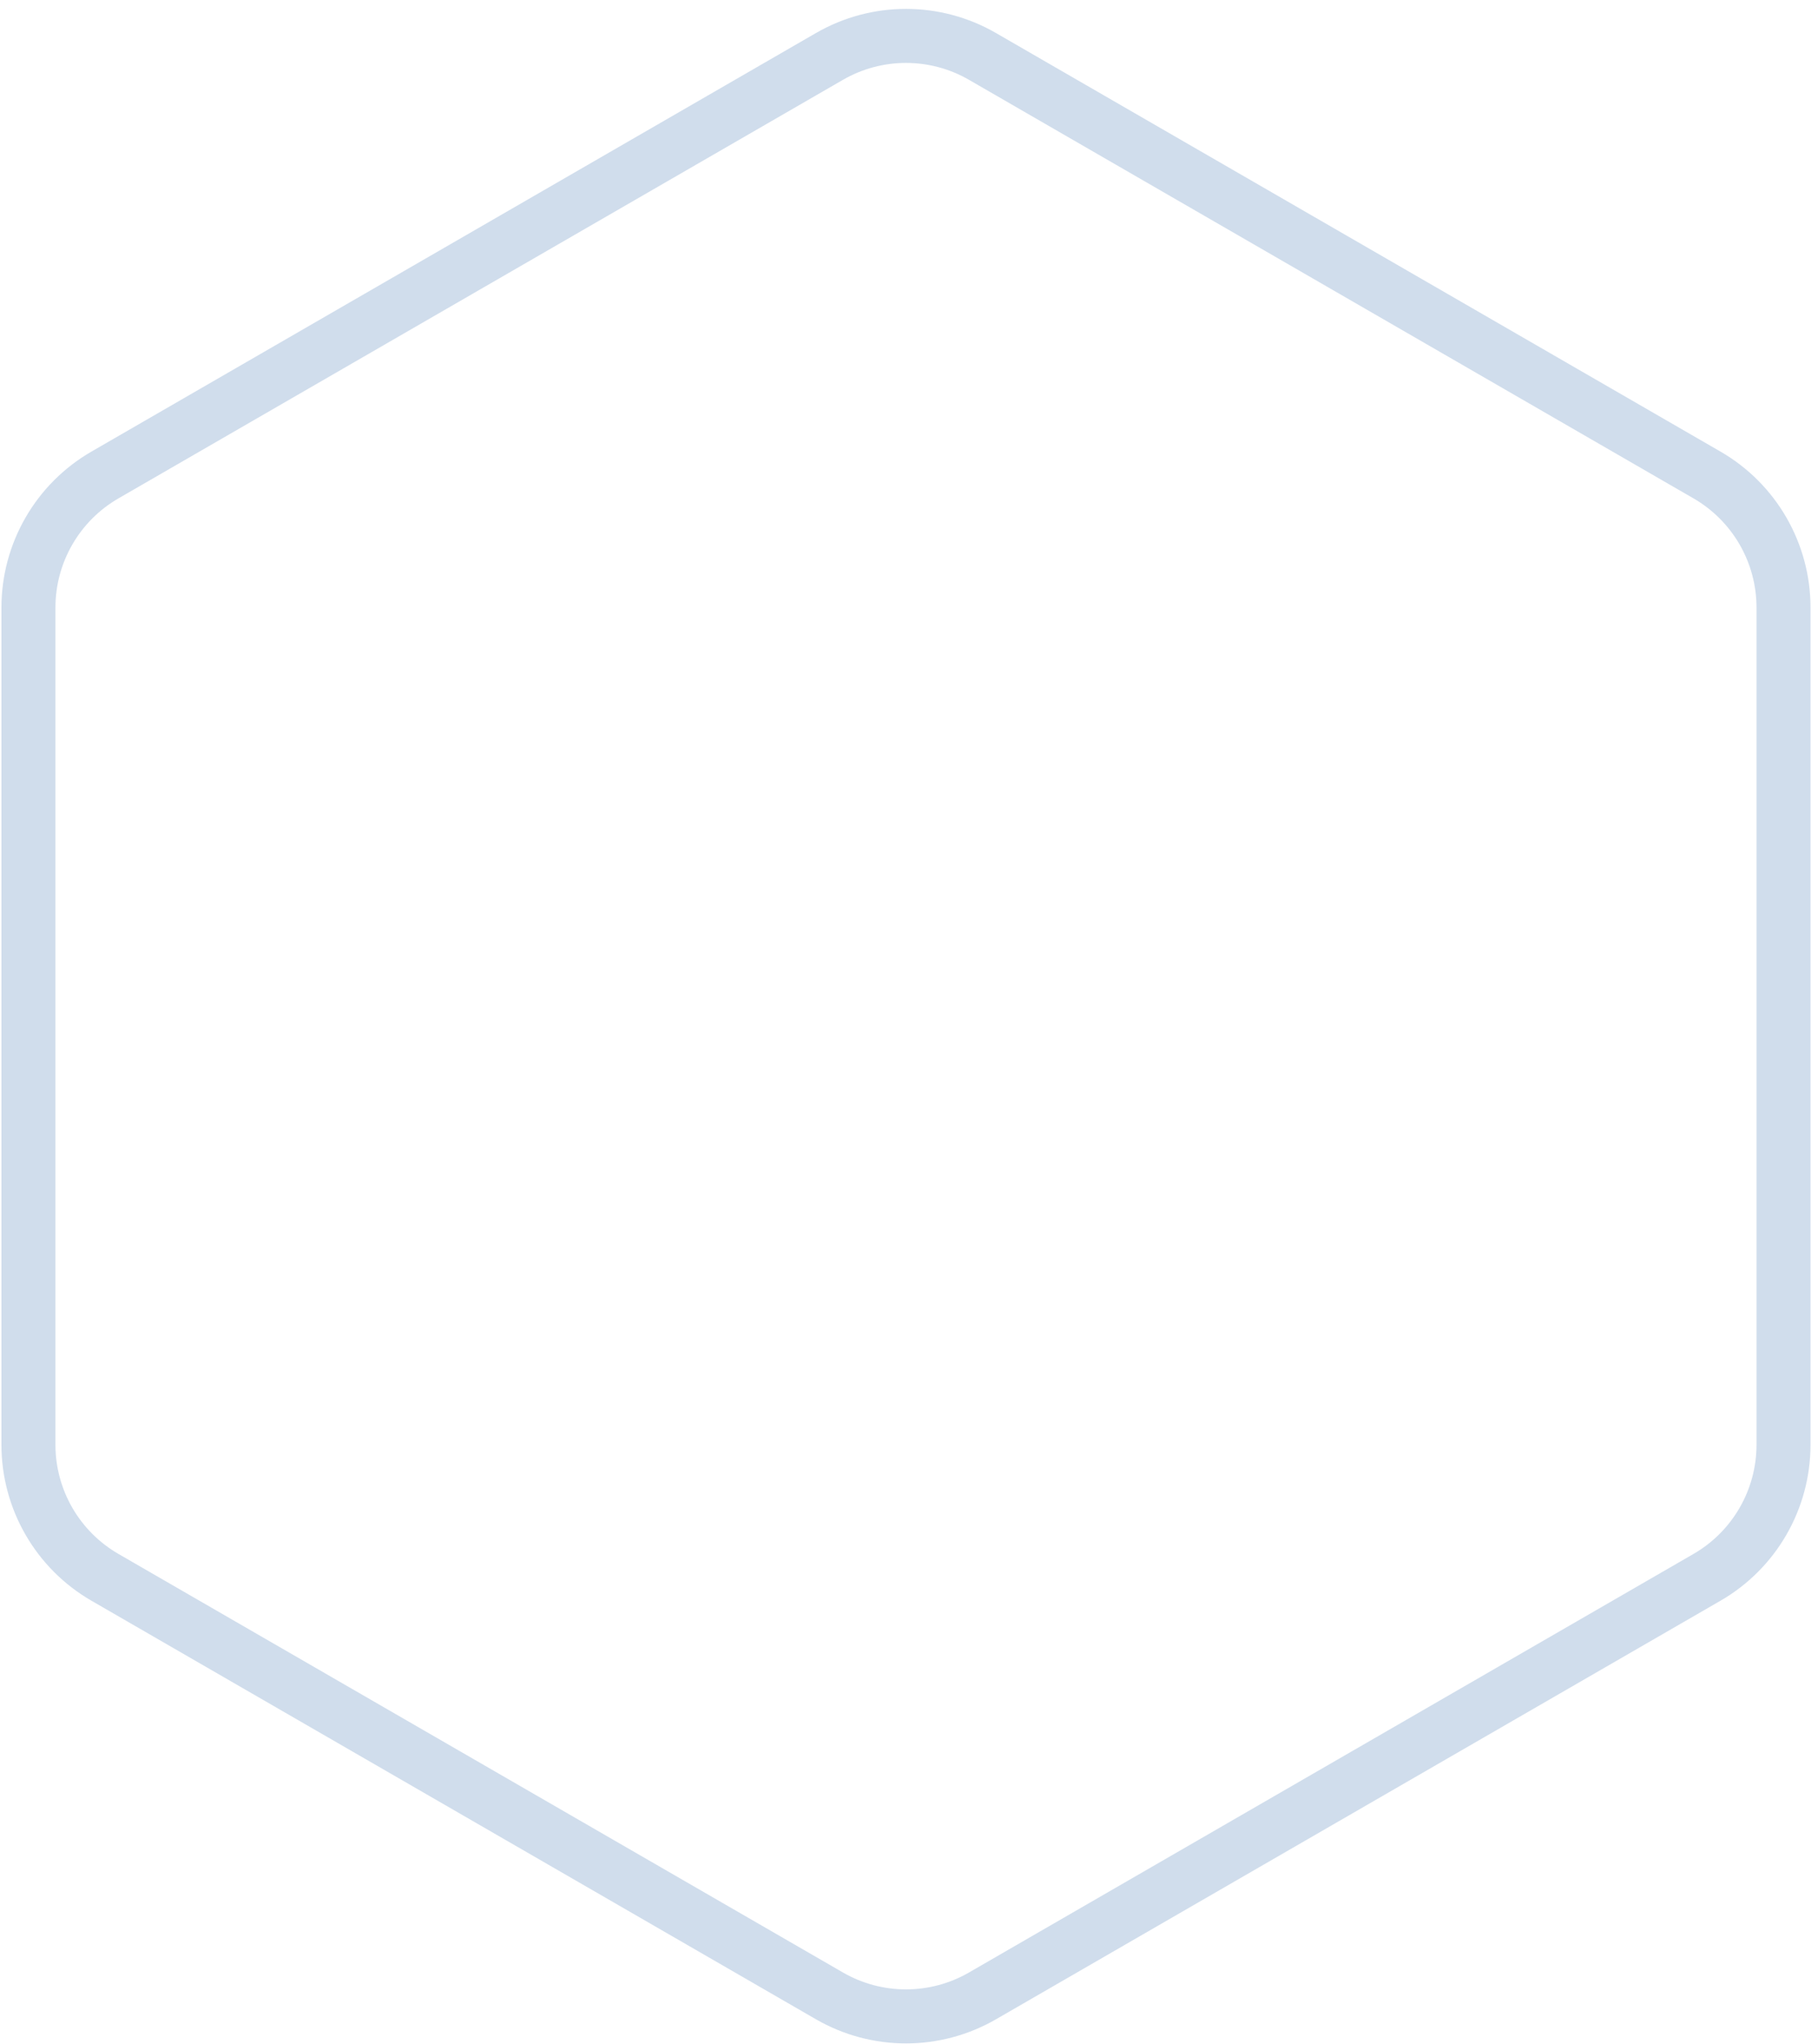 <svg width="202" height="227" viewBox="0 0 202 227" fill="none" xmlns="http://www.w3.org/2000/svg">
<path fill-rule="evenodd" clip-rule="evenodd" d="M188.168 55.342L107.664 8.863C103.332 6.362 97.996 6.362 93.664 8.863L13.16 55.342C8.829 57.843 6.16 62.465 6.16 67.466L6.16 160.424C6.16 165.426 8.829 170.048 13.16 172.549L93.664 219.028C97.996 221.528 103.332 221.528 107.664 219.028L188.168 172.549C192.5 170.048 195.168 165.426 195.168 160.424L195.168 67.466C195.168 62.465 192.5 57.843 188.168 55.342ZM110.664 3.667C104.476 0.094 96.852 0.094 90.664 3.667L10.16 50.146C3.972 53.718 0.16 60.321 0.16 67.466L0.16 160.424C0.16 167.57 3.972 174.172 10.16 177.745L90.664 224.224C96.852 227.796 104.476 227.796 110.664 224.224L191.168 177.745C197.356 174.172 201.168 167.57 201.168 160.424L201.168 67.466C201.168 60.321 197.356 53.718 191.168 50.146L110.664 3.667Z" fill="#D0DDEC"/>
</svg>
